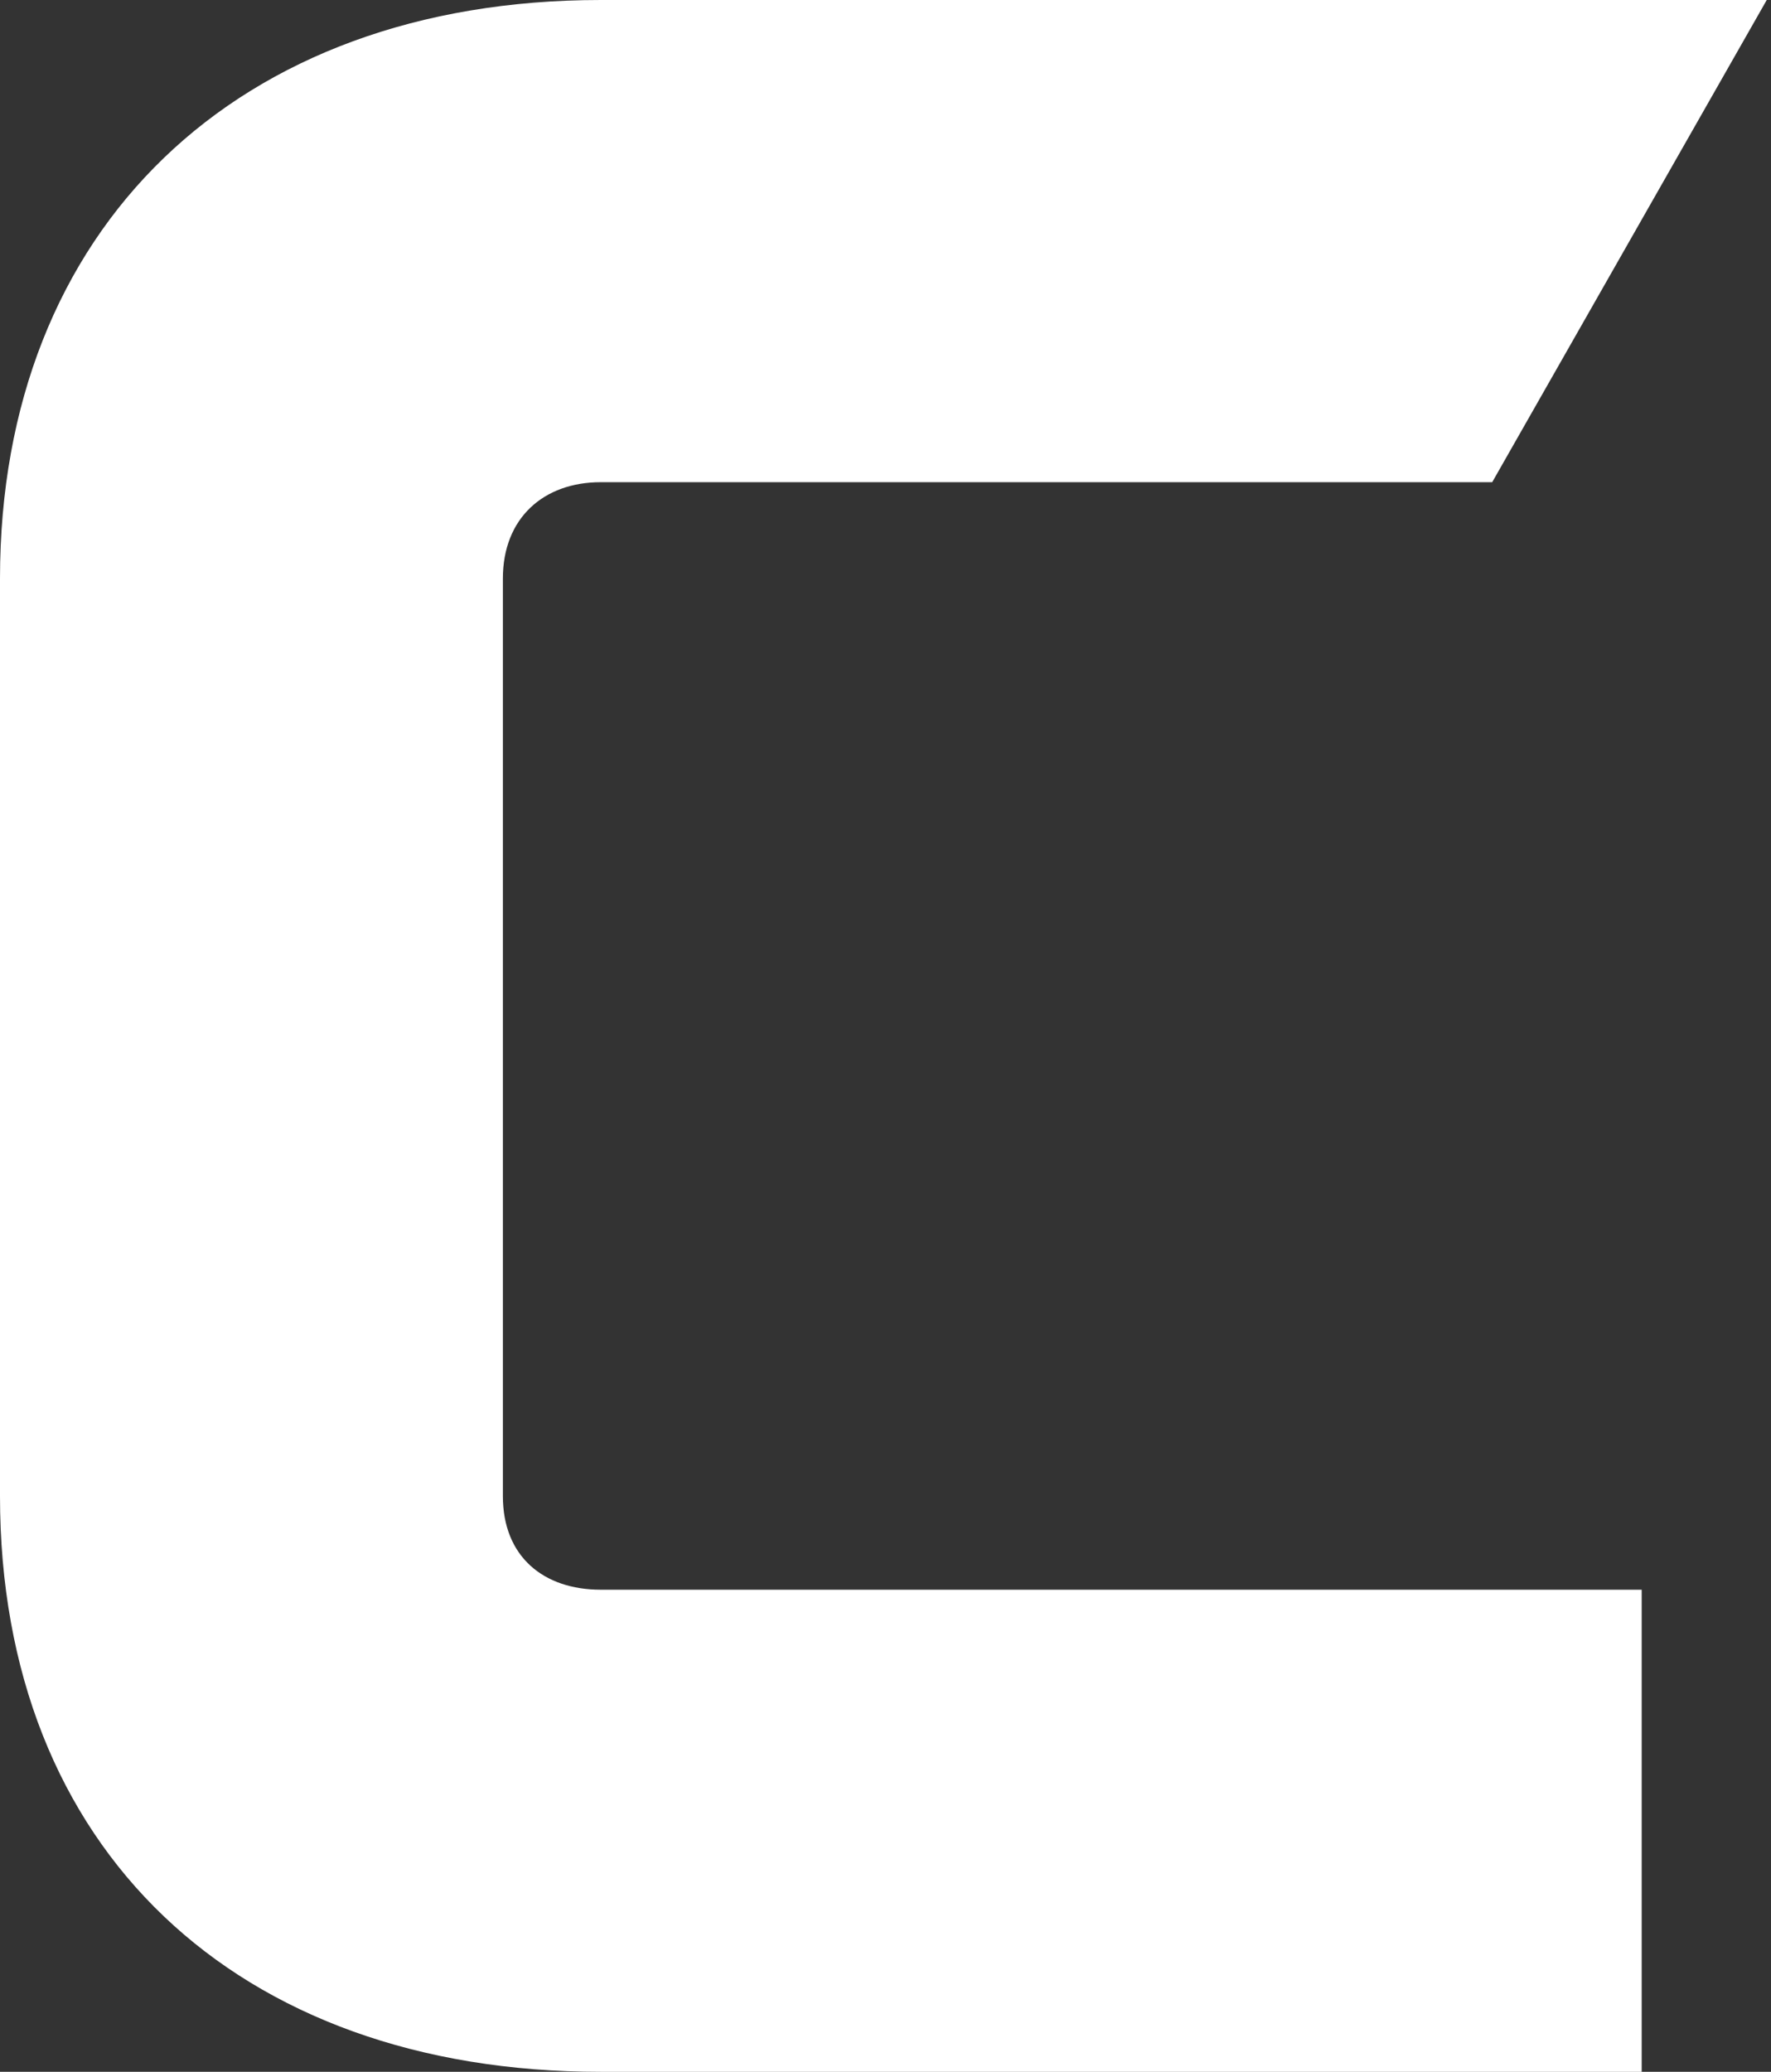 <?xml version="1.0" encoding="UTF-8"?> <svg xmlns="http://www.w3.org/2000/svg" width="59" height="69" viewBox="0 0 59 69" fill="none"><rect x="0" y="0" width="59" height="69" fill="#333333" stroke="none"/> <path fill-rule="evenodd" clip-rule="evenodd" d="M20.012 16.059C18.11 16.059 16.753 17.253 16.753 19.268V49.826C16.753 51.845 18.11 52.944 20.012 52.944H54.692V69.001H20.012C7.875 69.001 0 61.572 0 49.826V19.268C0 7.617 7.875 0 20.012 0H58.858L49.712 16.059H20.012Z" fill="white"></path> </svg> 